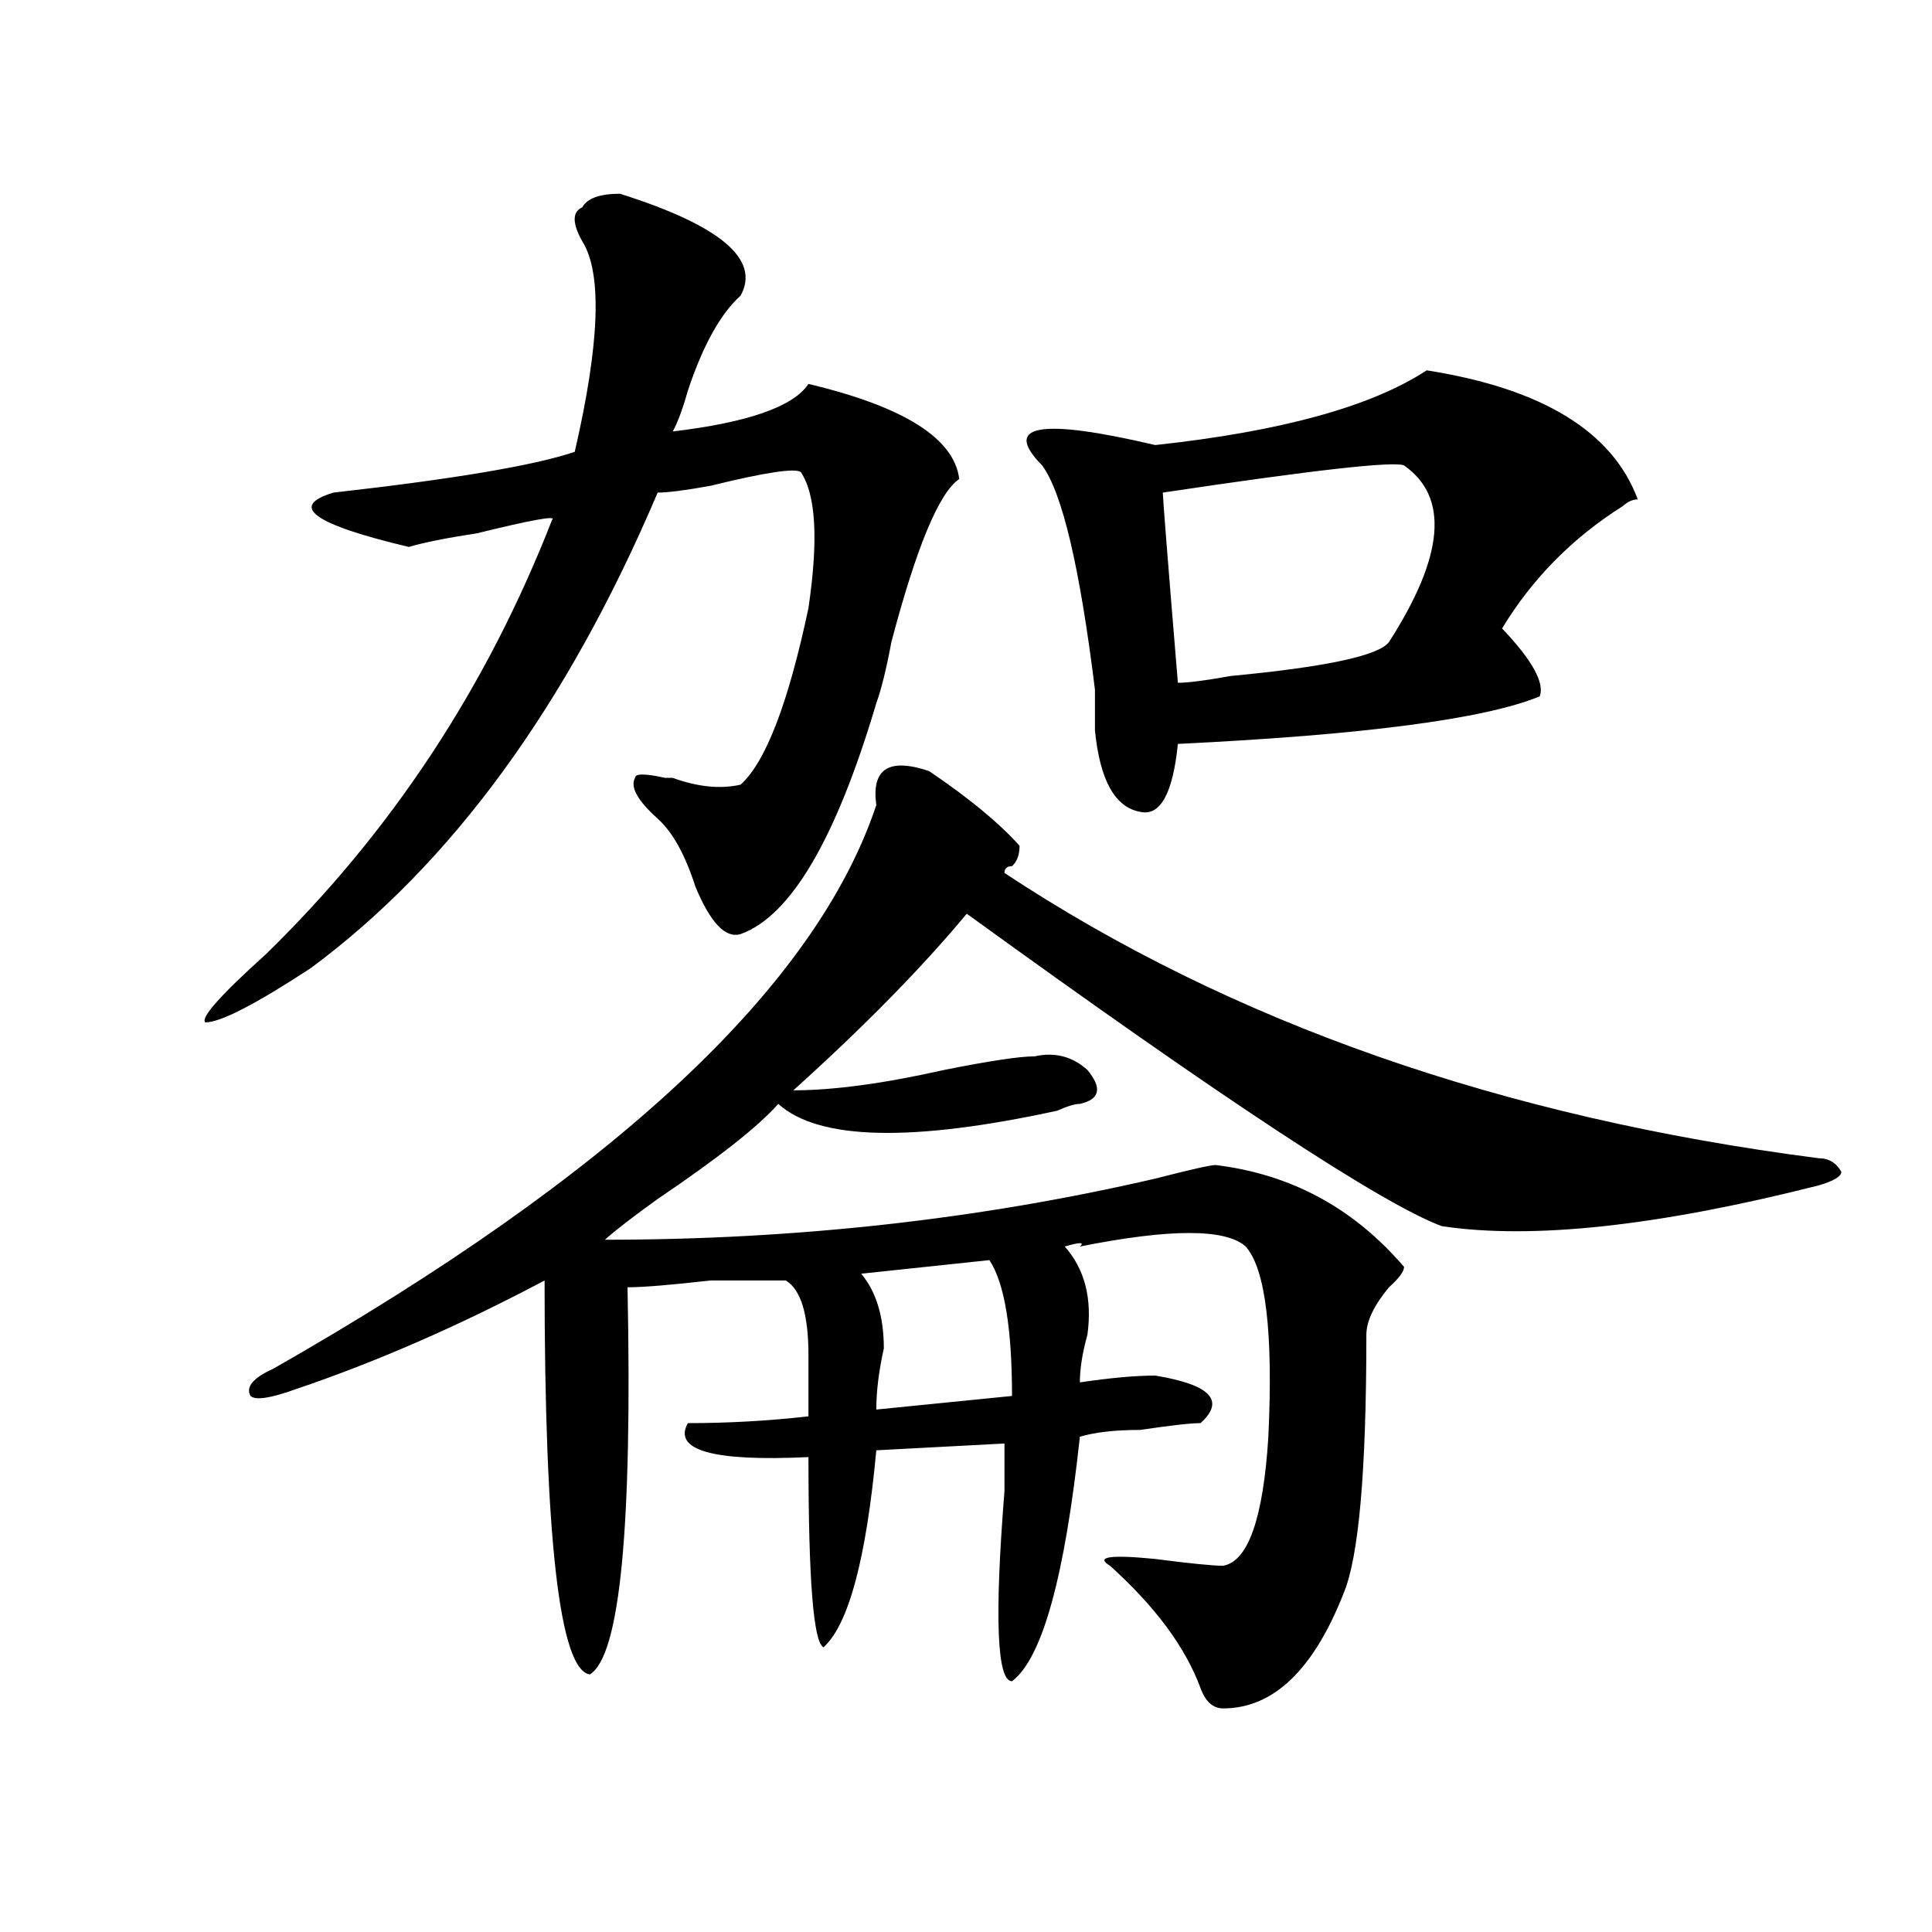 <?xml version="1.0" encoding="utf-8"?>
<!-- Generator: Adobe Illustrator 16.0.0, SVG Export Plug-In . SVG Version: 6.00 Build 0)  -->
<!DOCTYPE svg PUBLIC "-//W3C//DTD SVG 1.1//EN" "http://www.w3.org/Graphics/SVG/1.1/DTD/svg11.dtd">
<svg version="1.1" id="图层_1" xmlns="http://www.w3.org/2000/svg" xmlns:xlink="http://www.w3.org/1999/xlink" x="0px" y="0px"
	 width="1000px" height="1000px" viewBox="0 0 1000 1000" enable-background="new 0 0 1000 1000" xml:space="preserve">
<path d="M320.895,100.281c52.011,16.425,72.804,34.003,62.438,52.734c-10.427,9.394-19.512,25.817-27.316,49.219
	c-2.622,9.394-5.243,16.425-7.805,21.094c39.023-4.669,62.438-12.854,70.242-24.609c49.39,11.755,75.425,28.125,78.047,49.219
	c-10.427,7.031-22.134,35.156-35.121,84.375c-2.622,14.063-5.243,24.609-7.805,31.641c-20.853,70.313-44.267,110.192-70.242,119.531
	c-7.805,2.362-15.609-5.823-23.414-24.609c-5.243-16.37-11.707-28.125-19.512-35.156c-10.427-9.339-14.329-16.37-11.707-21.094
	c0-2.308,5.183-2.308,15.609,0h3.902c12.987,4.724,24.694,5.878,35.121,3.516c12.987-11.7,24.694-42.188,35.121-91.406
	c5.183-35.156,3.902-58.558-3.902-70.313c-2.622-2.308-18.231,0-46.828,7.031c-13.048,2.362-22.134,3.516-27.316,3.516
	c-46.828,110.192-106.704,192.206-179.508,246.094c-28.657,18.786-46.828,28.125-54.633,28.125
	c-2.622-2.308,7.805-14.063,31.219-35.156c64.999-63.281,114.448-138.263,148.289-225c2.562-2.308-10.427,0-39.023,7.031
	c-15.609,2.362-27.316,4.724-35.121,7.031c-49.45-11.7-62.438-21.094-39.023-28.125c62.438-7.031,104.022-14.063,124.875-21.094
	c12.987-56.25,14.269-92.56,3.902-108.984c-5.243-9.339-5.243-15.216,0-17.578C303.944,102.644,310.468,100.281,320.895,100.281z
	 M519.914,451.844c117.07,77.344,257.555,126.563,421.453,147.656c5.183,0,9.085,2.362,11.707,7.031
	c0,2.362-3.902,4.724-11.707,7.031c-83.29,21.094-148.289,28.125-195.117,21.094c-31.219-11.7-113.168-65.589-245.848-161.719
	c-23.414,28.125-53.353,58.612-89.754,91.406c20.792,0,46.828-3.516,78.047-10.547c23.414-4.669,39.023-7.031,46.828-7.031
	c10.366-2.308,19.512,0,27.316,7.031c7.805,9.394,6.464,15.271-3.902,17.578c-2.622,0-6.524,1.208-11.707,3.516
	c-75.485,16.425-123.595,15.271-144.387-3.516c-10.427,11.755-31.219,28.125-62.438,49.219
	c-13.048,9.394-22.134,16.425-27.316,21.094c98.839,0,193.776-10.547,284.871-31.641c18.171-4.669,28.597-7.031,31.219-7.031
	c39.023,4.724,71.522,22.302,97.559,52.734c0,2.362-2.622,5.878-7.805,10.547c-7.805,9.394-11.707,17.578-11.707,24.609
	c0,70.313-3.902,114.862-11.707,133.594c-15.609,39.825-36.462,59.766-62.438,59.766c-5.243,0-9.146-3.516-11.707-10.547
	c-7.805-21.094-23.414-42.188-46.828-63.281c-7.805-4.669,0-5.823,23.414-3.516c18.171,2.362,29.878,3.516,35.121,3.516
	c12.987-2.308,20.792-24.609,23.414-66.797c2.562-53.888-1.341-86.683-11.707-98.438c-10.427-9.339-39.023-9.339-85.852,0
	c2.562-2.308,0-2.308-7.805,0c10.366,11.755,14.269,26.972,11.707,45.703c-2.622,9.394-3.902,17.578-3.902,24.609
	c15.609-2.308,28.597-3.516,39.023-3.516c28.597,4.724,36.401,12.909,23.414,24.609c-5.243,0-15.609,1.208-31.219,3.516
	c-13.048,0-23.414,1.208-31.219,3.516c-7.805,72.619-19.512,114.807-35.121,126.563c-7.805,0-9.146-32.85-3.902-98.438
	c0-11.7,0-19.886,0-24.609l-66.34,3.516c-5.243,56.25-14.329,90.197-27.316,101.953c-5.243-2.362-7.805-35.156-7.805-98.438
	c-49.45,2.362-70.242-3.516-62.438-17.578c20.792,0,41.585-1.153,62.438-3.516c0-7.031,0-17.578,0-31.641
	c0-21.094-3.902-33.948-11.707-38.672c-5.243,0-18.231,0-39.023,0c-20.853,2.362-35.121,3.516-42.926,3.516
	c2.562,124.255-3.902,190.997-19.512,200.391c-15.609-2.362-23.414-70.313-23.414-203.906
	c-44.267,23.456-87.192,42.188-128.777,56.25c-13.048,4.724-20.853,5.878-23.414,3.516c-2.622-4.669,1.28-9.339,11.707-14.063
	c176.886-100.745,280.969-198.028,312.188-291.797c-2.622-18.731,6.464-24.609,27.316-17.578
	c20.792,14.063,36.401,26.972,46.828,38.672c0,4.724-1.341,8.239-3.902,10.547C521.194,448.328,519.914,449.536,519.914,451.844z
	 M512.109,652.234l-66.34,7.031c7.805,9.394,11.707,22.302,11.707,38.672c-2.622,11.755-3.902,22.302-3.902,31.641l70.242-7.031
	C523.816,687.391,519.914,663.989,512.109,652.234z M738.445,191.688c59.815,9.394,96.218,31.641,109.266,66.797
	c-2.622,0-5.243,1.208-7.805,3.516c-26.036,16.425-46.828,37.519-62.438,63.281c15.609,16.425,22.073,28.125,19.512,35.156
	c-28.657,11.755-91.095,19.94-187.313,24.609c-2.622,25.817-9.146,37.519-19.512,35.156c-13.048-2.308-20.853-16.37-23.414-42.188
	c0-4.669,0-11.7,0-21.094c-7.805-63.281-16.95-101.953-27.316-116.016c-20.853-21.094-1.341-24.609,58.535-10.547
	C662.96,223.328,709.788,210.474,738.445,191.688z M726.738,240.906c-5.243-2.308-46.828,2.362-124.875,14.063
	c0,2.362,2.562,35.156,7.805,98.438c5.183,0,14.269-1.153,27.316-3.516c49.39-4.669,76.706-10.547,81.949-17.578
	C747.53,287.817,750.152,257.331,726.738,240.906z"/>
</svg>
